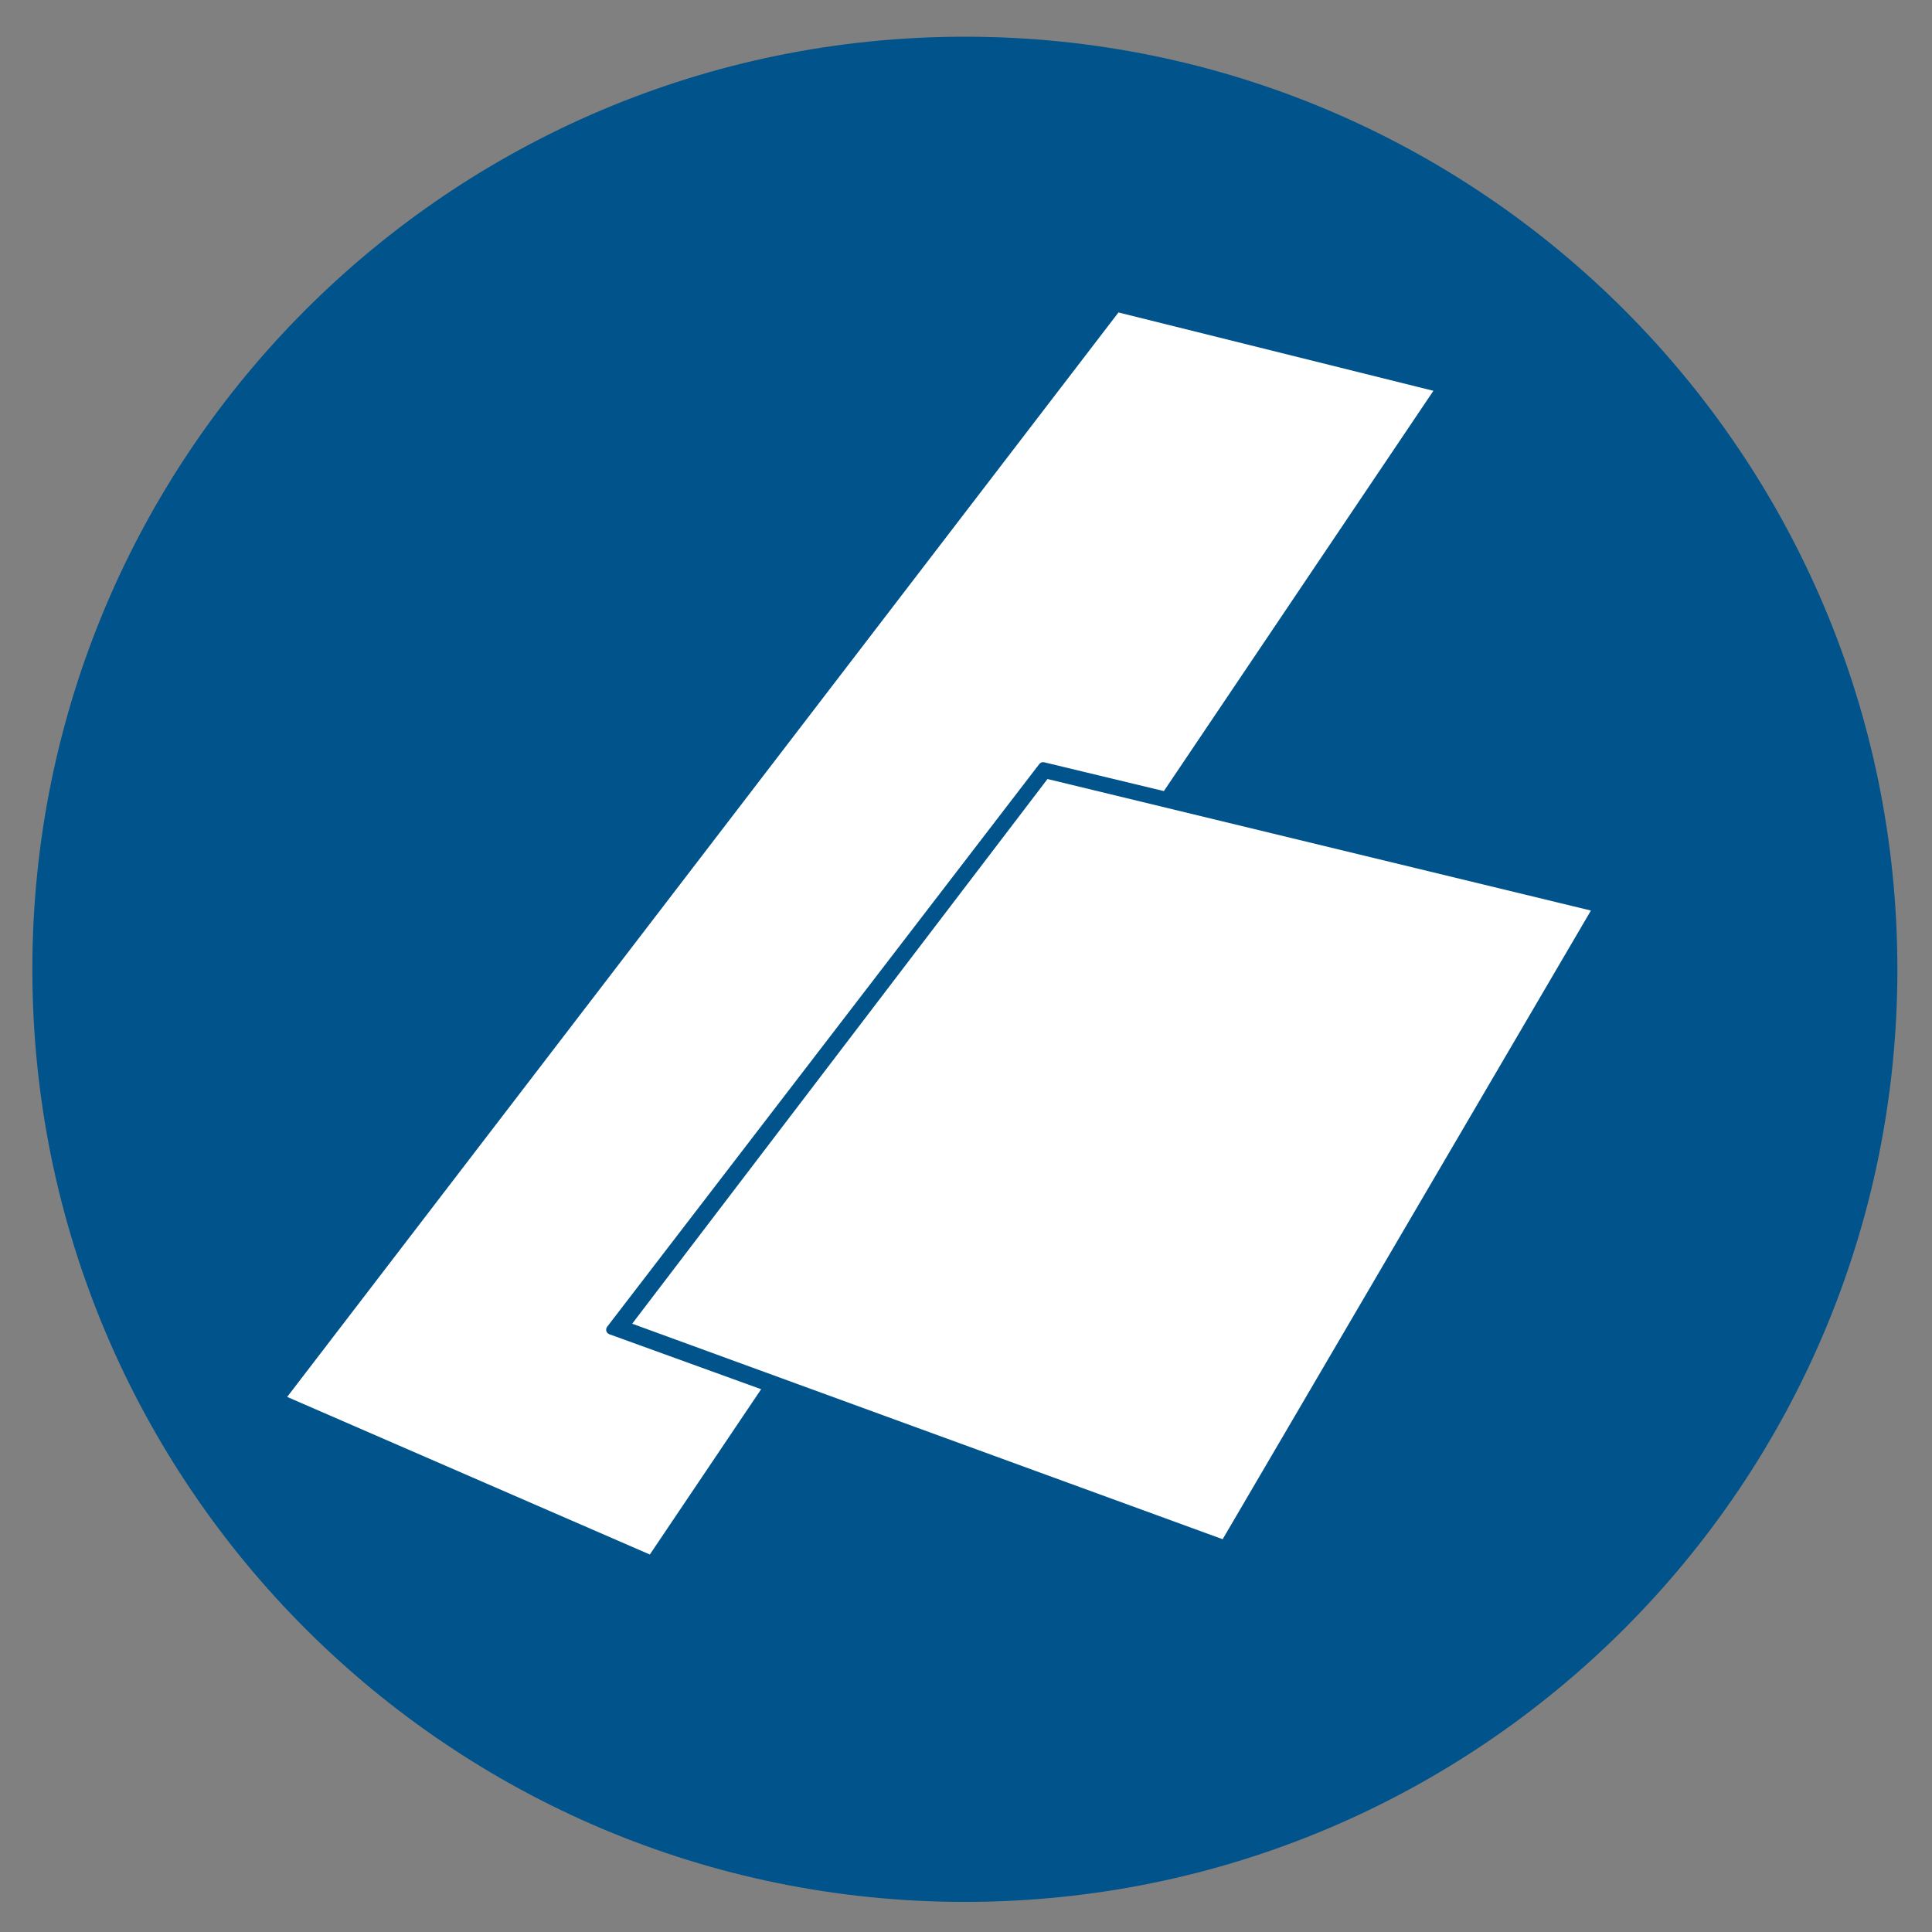 <?xml version="1.0" encoding="UTF-8"?><svg id="a" xmlns="http://www.w3.org/2000/svg" xmlns:xlink="http://www.w3.org/1999/xlink" viewBox="0 0 120 120"><rect x="0" y="0" width="120" height="120" fill="#808080" stroke="none"/><defs><style>.c{fill:#fff;}.d{stroke-miterlimit:10;stroke-width:.81px;}.d,.e,.f{fill:none;}.d,.f{stroke:#00538b;}.g{fill:#00538b;}.h{clip-path:url(#b);}.f{stroke-linecap:round;stroke-linejoin:round;stroke-width:.6px;}</style><clipPath id="b"><rect class="e" x="1.02" y="1.3" width="117.82" height="117.82"/></clipPath></defs><g class="h"><path class="g" d="M59.93,118.13c31.99,0,57.92-25.93,57.92-57.92S91.92,2.28,59.93,2.28,2.01,28.22,2.01,60.21s25.93,57.92,57.92,57.92"/><path class="e" d="M59.93,118.13c31.99,0,57.92-25.93,57.92-57.92S91.92,2.28,59.93,2.28,2.01,28.22,2.01,60.21s25.93,57.92,57.92,57.92"/></g><polygon class="c" points="17.2 86.93 69.31 18.95 89.69 24.02 40.51 97.06 17.2 86.93"/><polygon class="d" points="17.2 86.93 69.31 18.95 89.69 24.02 40.51 97.06 17.2 86.93"/><polygon class="c" points="38.61 82.41 64.9 47.93 99.44 56.29 76.12 96.1 38.61 82.41"/><polygon class="d" points="38.61 82.41 64.9 47.93 99.44 56.29 76.12 96.1 38.61 82.41"/><polygon class="f" points="37.95 82.59 64.79 47.64 100.03 56.12 76.24 96.46 37.95 82.59"/></svg>